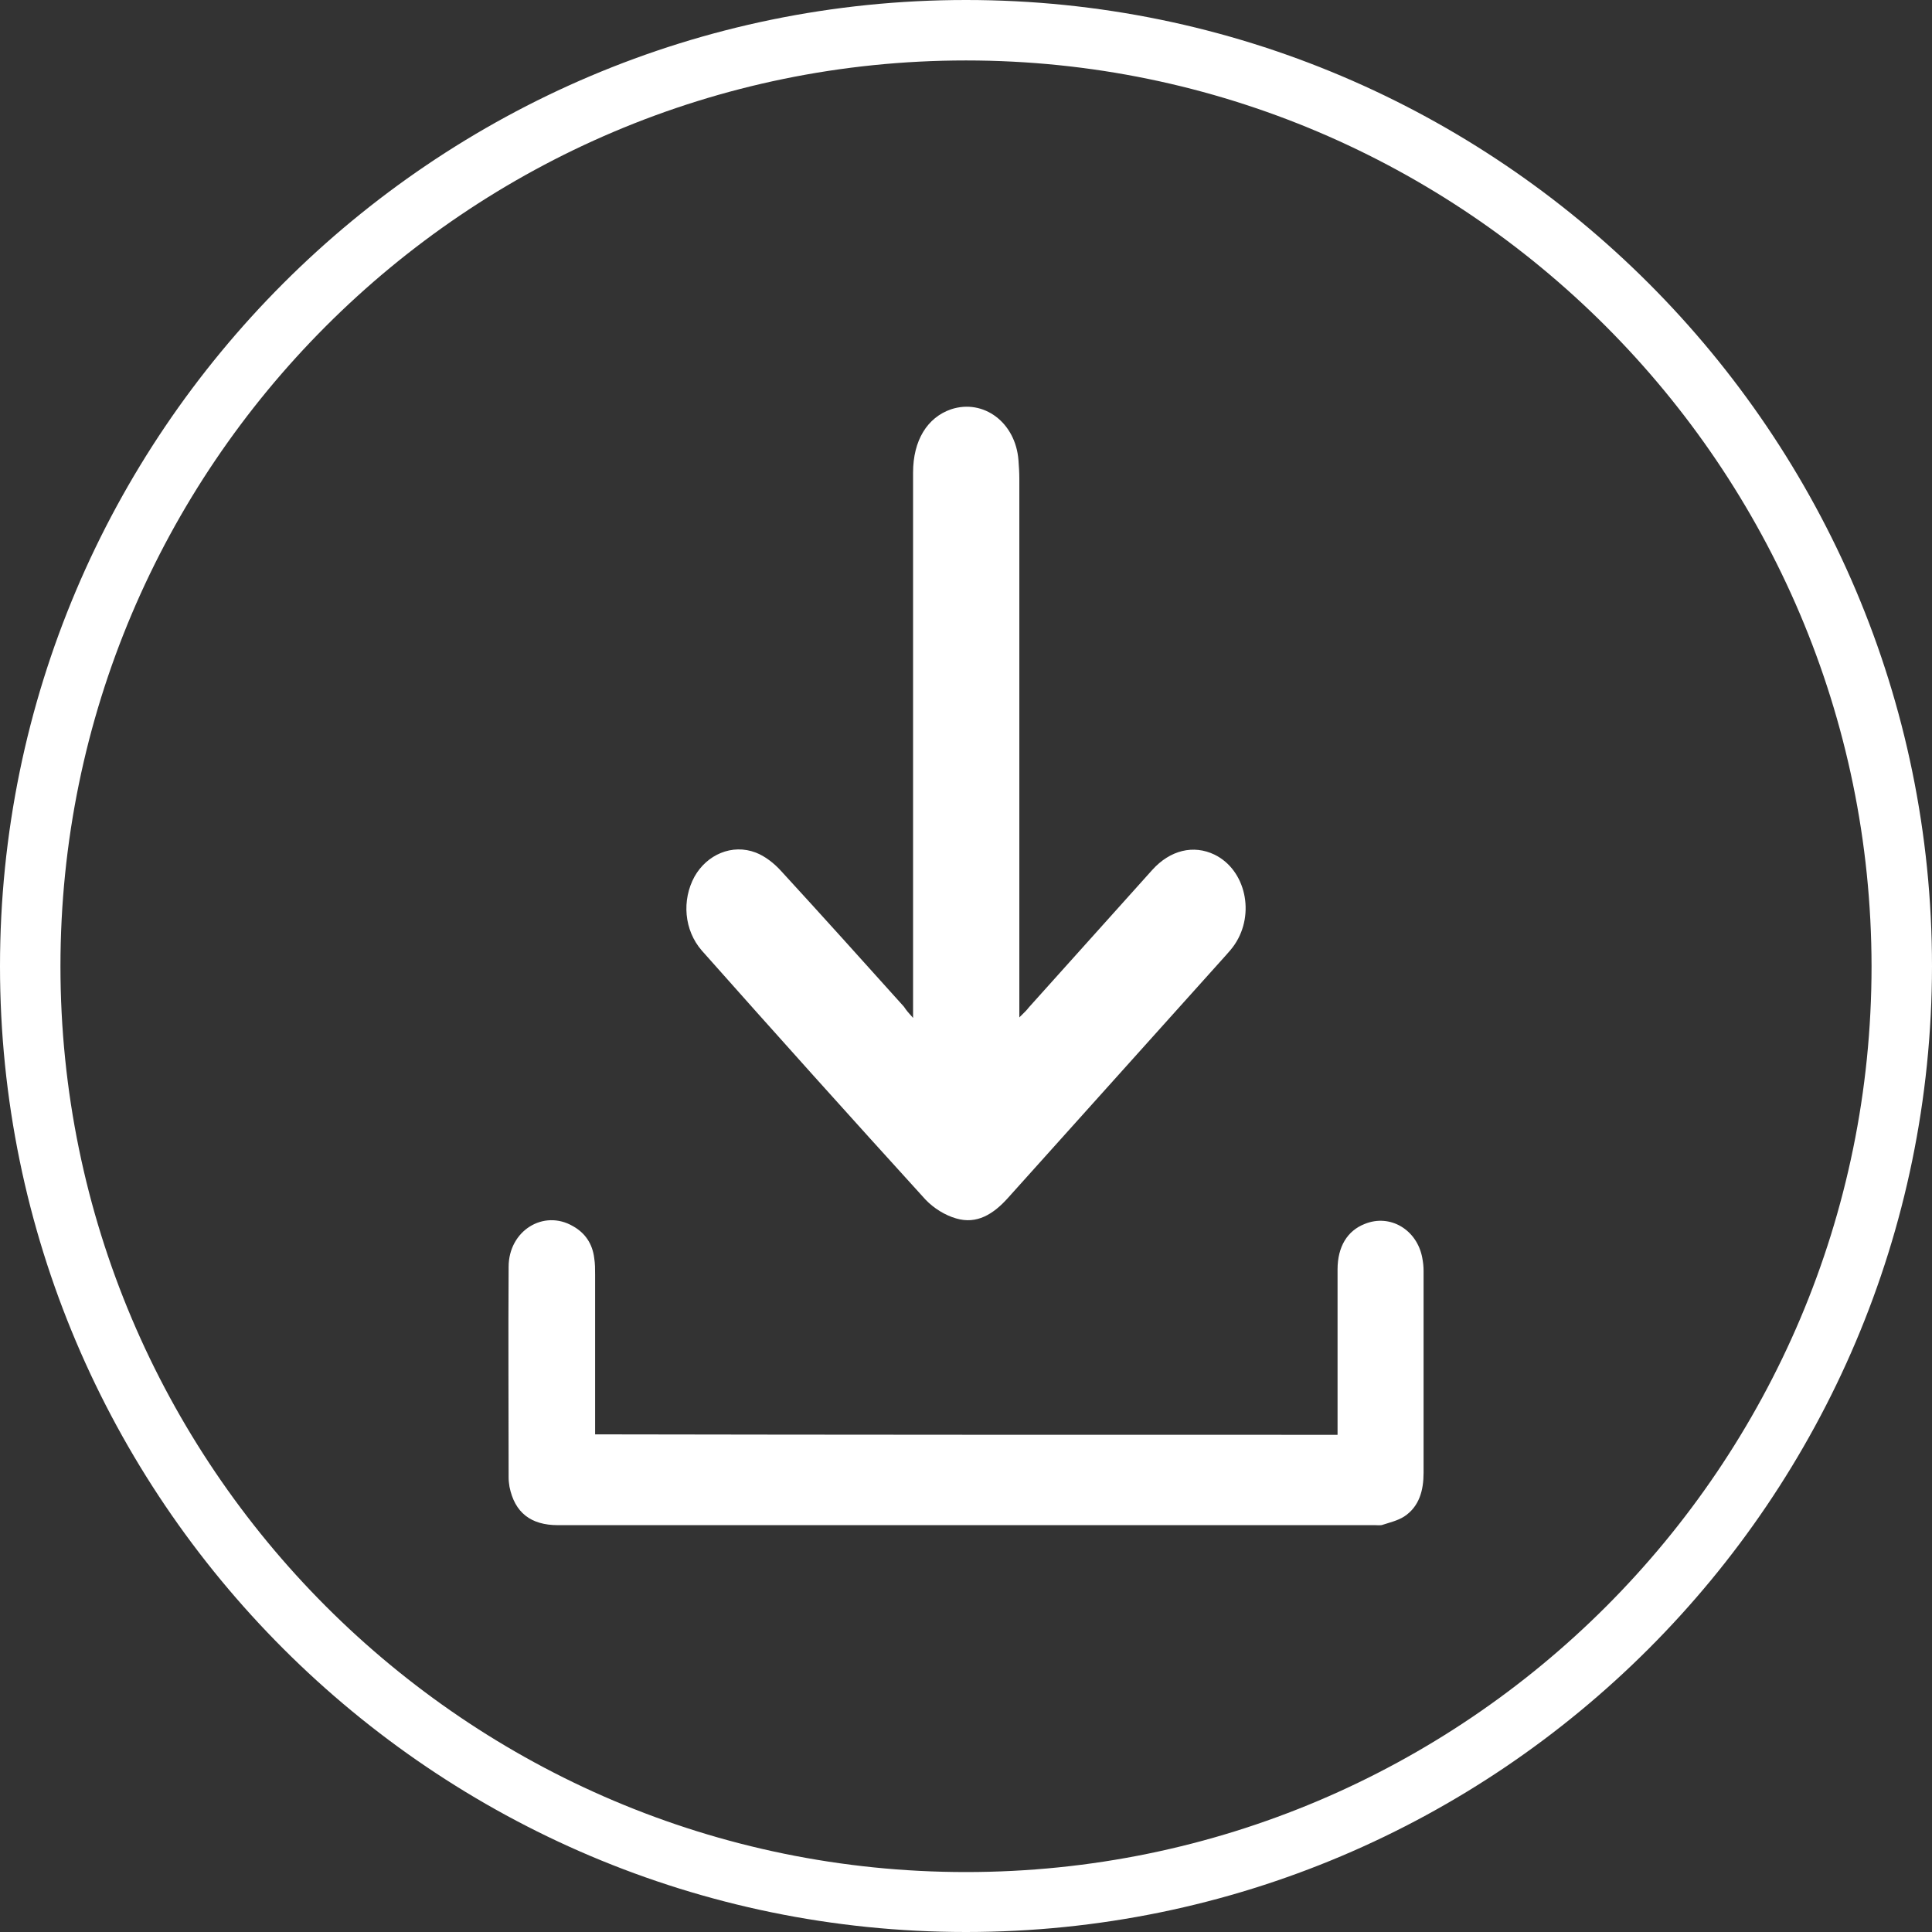 <svg width="38" height="38" viewBox="0 0 38 38" fill="none" xmlns="http://www.w3.org/2000/svg">
<rect x="0" y="0" width="38" height="38" fill="#333333" stroke="none"/>
<path d="M19 38C8.525 38 0 29.473 0 19.005C0 8.527 8.525 0 19 0C29.475 0 38 8.527 38 19.005C37.99 29.483 29.475 38 19 38ZM19 1.189C9.175 1.189 1.189 9.187 1.189 19.005C1.189 28.823 9.175 36.821 19 36.821C28.825 36.821 36.811 28.833 36.811 19.005C36.801 9.187 28.815 1.189 19 1.189Z" fill="white"/>
<path d="M17.959 20.021C17.959 19.891 17.959 19.8 17.959 19.72C17.959 16.248 17.959 12.777 17.959 9.295C17.959 8.663 18.238 8.211 18.707 8.05C19.347 7.84 19.977 8.311 20.032 9.054C20.041 9.174 20.049 9.295 20.049 9.415C20.049 12.827 20.049 16.238 20.049 19.66C20.049 19.76 20.049 19.851 20.049 20.011C20.14 19.921 20.194 19.871 20.239 19.811C21.05 18.907 21.852 18.014 22.663 17.111C23.015 16.72 23.474 16.61 23.889 16.81C24.502 17.111 24.691 17.974 24.285 18.576C24.231 18.657 24.168 18.727 24.105 18.797C22.681 20.383 21.248 21.978 19.824 23.563C19.536 23.884 19.211 24.085 18.806 23.965C18.59 23.904 18.364 23.764 18.202 23.593C16.724 21.968 15.264 20.342 13.804 18.697C13.453 18.295 13.408 17.703 13.66 17.242C13.903 16.81 14.399 16.59 14.867 16.77C15.048 16.84 15.228 16.981 15.363 17.131C16.174 18.014 16.976 18.907 17.779 19.8C17.832 19.881 17.878 19.931 17.959 20.021Z" fill="white"/>
<path d="M26.308 28.221C26.308 28.124 26.308 28.044 26.308 27.964C26.308 26.969 26.308 25.965 26.308 24.97C26.308 24.517 26.503 24.206 26.843 24.073C27.345 23.869 27.872 24.189 27.974 24.739C27.991 24.828 28 24.908 28 24.997C28 26.32 28 27.644 28 28.967C28 29.314 27.915 29.634 27.617 29.829C27.49 29.909 27.337 29.945 27.201 29.989C27.158 30.007 27.099 29.998 27.047 29.998C21.689 29.998 16.331 29.998 10.973 29.998C10.438 29.998 10.123 29.749 10.021 29.243C10.012 29.181 10.004 29.127 10.004 29.065C10.004 27.68 9.995 26.294 10.004 24.917C10.004 24.206 10.693 23.78 11.271 24.118C11.509 24.251 11.654 24.464 11.688 24.748C11.705 24.855 11.705 24.962 11.705 25.068C11.705 26.036 11.705 26.995 11.705 27.964C11.705 28.044 11.705 28.124 11.705 28.212C16.57 28.221 21.426 28.221 26.308 28.221Z" fill="white"/>
</svg>
